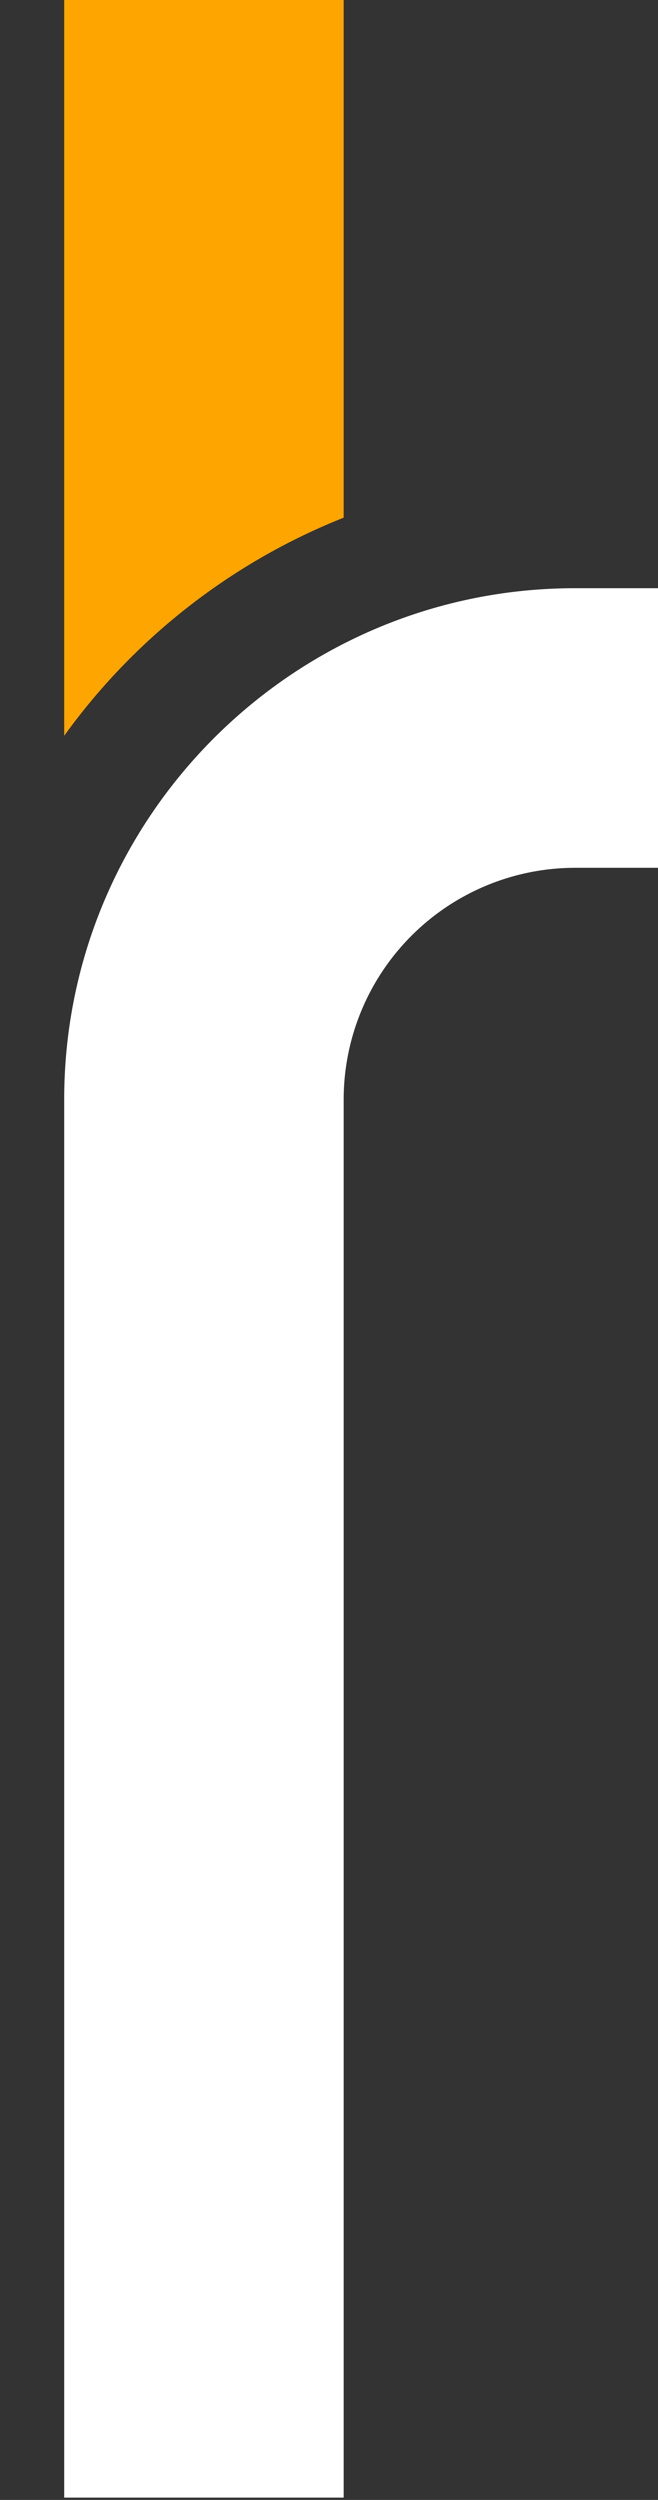 <svg xmlns="http://www.w3.org/2000/svg" xmlns:xlink="http://www.w3.org/1999/xlink" width="237" height="900" viewBox="0 0 237 900">
  <rect x="0" y="0" width="237" height="900" fill="#333333" stroke="none"/>
  <defs>
    <clipPath id="clip-path">
      <rect id="Retângulo_471" data-name="Retângulo 471" width="237" height="900" transform="translate(1683 1798)" fill="#fff" stroke="#707070" stroke-width="1"/>
    </clipPath>
  </defs>
  <g id="Grupo_de_máscara_5" data-name="Grupo de máscara 5" transform="translate(-1683 -1798)" clip-path="url(#clip-path)">
    <path id="Caminho_598" data-name="Caminho 598" d="M353.678,480.062H253.023V184a83.443,83.443,0,0,0-83.356-83.341h-503.4V0h503.4C271.133,0,353.678,82.545,353.678,184Z" transform="translate(1706.125 2363.44) rotate(-90)" fill="#fff"/>
    <path id="Caminho_599" data-name="Caminho 599" d="M0,0A228.011,228.011,0,0,1,78.515,100.656H264.881V0Z" transform="translate(1706.125 2062.881) rotate(-90)" fill="orange"/>
  </g>
</svg>
